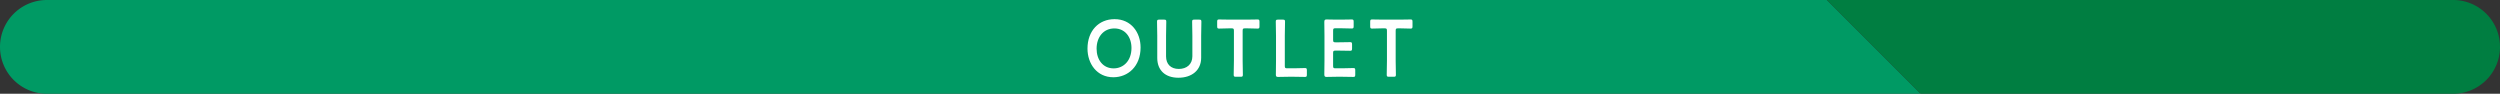 <svg id="グループ_712" data-name="グループ 712" xmlns="http://www.w3.org/2000/svg" xmlns:xlink="http://www.w3.org/1999/xlink" width="1200" height="45" viewBox="0 0 1200 45">
  <rect x="0" y="0" width="1200" height="45" fill="#333333" stroke="none"/>
  <defs>
    <clipPath id="clip-path">
      <rect id="長方形_681" data-name="長方形 681" width="1200" height="45" fill="none"/>
    </clipPath>
  </defs>
  <g id="グループ_711" data-name="グループ 711" clip-path="url(#clip-path)">
    <path id="パス_4372" data-name="パス 4372" d="M22.5,0a22.5,22.5,0,0,0,0,45H921.908l-45-45Z" fill="#009a64"/>
    <path id="パス_4373" data-name="パス 4373" d="M1177.5,0H876.908l45,45H1177.5a22.5,22.5,0,0,0,0-45" fill="#007e41"/>
    <path id="パス_4374" data-name="パス 4374" d="M547.477,22.786c0,9.1-6.079,14.294-13.068,14.294-7.9,0-12.412-6.508-12.412-13.752,0-8.561,5.424-14.139,12.995-14.139,7.935,0,12.485,6.353,12.485,13.6m-21.112.581c0,5.23,2.985,9.452,8.19,9.452,4.732,0,8.554-3.68,8.554-9.8,0-5.191-3.021-9.374-8.226-9.374s-8.518,4.145-8.518,9.723" fill="#fff"/>
    <path id="パス_4375" data-name="パス 4375" d="M576.56,27.744c0,5.966-4.478,9.568-10.92,9.568-6.407,0-10.156-3.641-10.156-9.491V17.169c0-2.247-.109-6.508-.109-6.779,0-.814.219-.969,1.055-.969h2.33c.837,0,1.056.155,1.056.969,0,.271-.11,4.532-.11,6.779v9.878c0,3.758,2.294,6.043,6.116,6.043s6.515-2.247,6.515-6.082V17.169c0-2.247-.109-6.508-.109-6.779,0-.814.219-.969,1.056-.969h2.329c.838,0,1.056.155,1.056.969,0,.271-.109,4.532-.109,6.779Z" fill="#fff"/>
    <path id="パス_4376" data-name="パス 4376" d="M596.47,29.1c0,2.247.109,6.508.109,6.779,0,.813-.218.968-1.056.968H593.23c-.837,0-1.055-.155-1.055-.968,0-.271.109-4.532.109-6.779V14.767c0-.968-.182-1.162-1.092-1.162h-1.129c-1.529,0-4.659.117-4.914.117-.764,0-.91-.233-.91-1.124V10.467c0-.891.146-1.123.91-1.123.255,0,3.567.077,5.278.077h7.936c1.711,0,5.022-.077,5.277-.077.765,0,.911.232.911,1.123V12.6c0,.891-.146,1.124-.911,1.124-.255,0-3.385-.117-4.914-.117h-1.164c-.91,0-1.092.194-1.092,1.162Z" fill="#fff"/>
    <path id="パス_4377" data-name="パス 4377" d="M618.273,36.847c-1.711,0-4.586.078-4.841.078-.765,0-1.019-.271-1.019-1.085,0-.271.071-4.455.071-6.624V17.169c0-2.247-.108-6.508-.108-6.779,0-.814.218-.969,1.056-.969h2.328c.839,0,1.057.155,1.057.969,0,.271-.109,4.532-.109,6.779V31.618c0,.968.182,1.162,1.091,1.162h3.313c1.747,0,5.023-.116,5.278-.116.764,0,.909.232.909,1.123V35.8c0,.891-.145,1.124-.909,1.124-.255,0-3.531-.078-5.278-.078Z" fill="#fff"/>
    <path id="パス_4378" data-name="パス 4378" d="M644.333,32.779c1.748,0,5.024-.116,5.279-.116.765,0,.909.232.909,1.123V35.8c0,.891-.144,1.123-.909,1.123-.255,0-3.531-.078-5.279-.078h-2.8c-1.711,0-4.586.078-4.841.078-.8,0-1.02-.31-1.02-1.239.036-2.17.073-4.61.073-6.469V17.052c0-1.9-.037-4.493-.073-6.469,0-.93.218-1.24,1.02-1.24.255,0,3.13.078,4.841.078h2.037c1.748,0,5.024-.078,5.279-.078.765,0,.909.232.909,1.123v2.093c0,.891-.144,1.123-.909,1.123-.255,0-3.531-.117-5.279-.117h-2.584c-.909,0-1.091.194-1.091,1.163v4.416c0,.969.182,1.162,1.091,1.162H642.8c1.711,0,5.023-.078,5.278-.078.764,0,.909.233.909,1.124v1.9c0,.891-.145,1.123-.909,1.123-.255,0-3.567-.077-5.278-.077h-1.821c-.909,0-1.091.193-1.091,1.162v6.159c0,.969.182,1.162,1.091,1.162Z" fill="#fff"/>
    <path id="パス_4379" data-name="パス 4379" d="M669.922,29.1c0,2.247.109,6.508.109,6.779,0,.813-.218.968-1.056.968h-2.293c-.837,0-1.054-.155-1.054-.968,0-.271.109-4.532.109-6.779V14.767c0-.968-.182-1.162-1.093-1.162h-1.128c-1.529,0-4.659.117-4.914.117-.765,0-.911-.233-.911-1.124V10.467c0-.891.146-1.123.911-1.123.255,0,3.566.077,5.277.077h7.936c1.711,0,5.022-.077,5.277-.077.765,0,.911.232.911,1.123V12.6c0,.891-.146,1.124-.911,1.124-.255,0-3.385-.117-4.914-.117h-1.164c-.91,0-1.092.194-1.092,1.162Z" fill="#fff"/>
  </g>
</svg>
